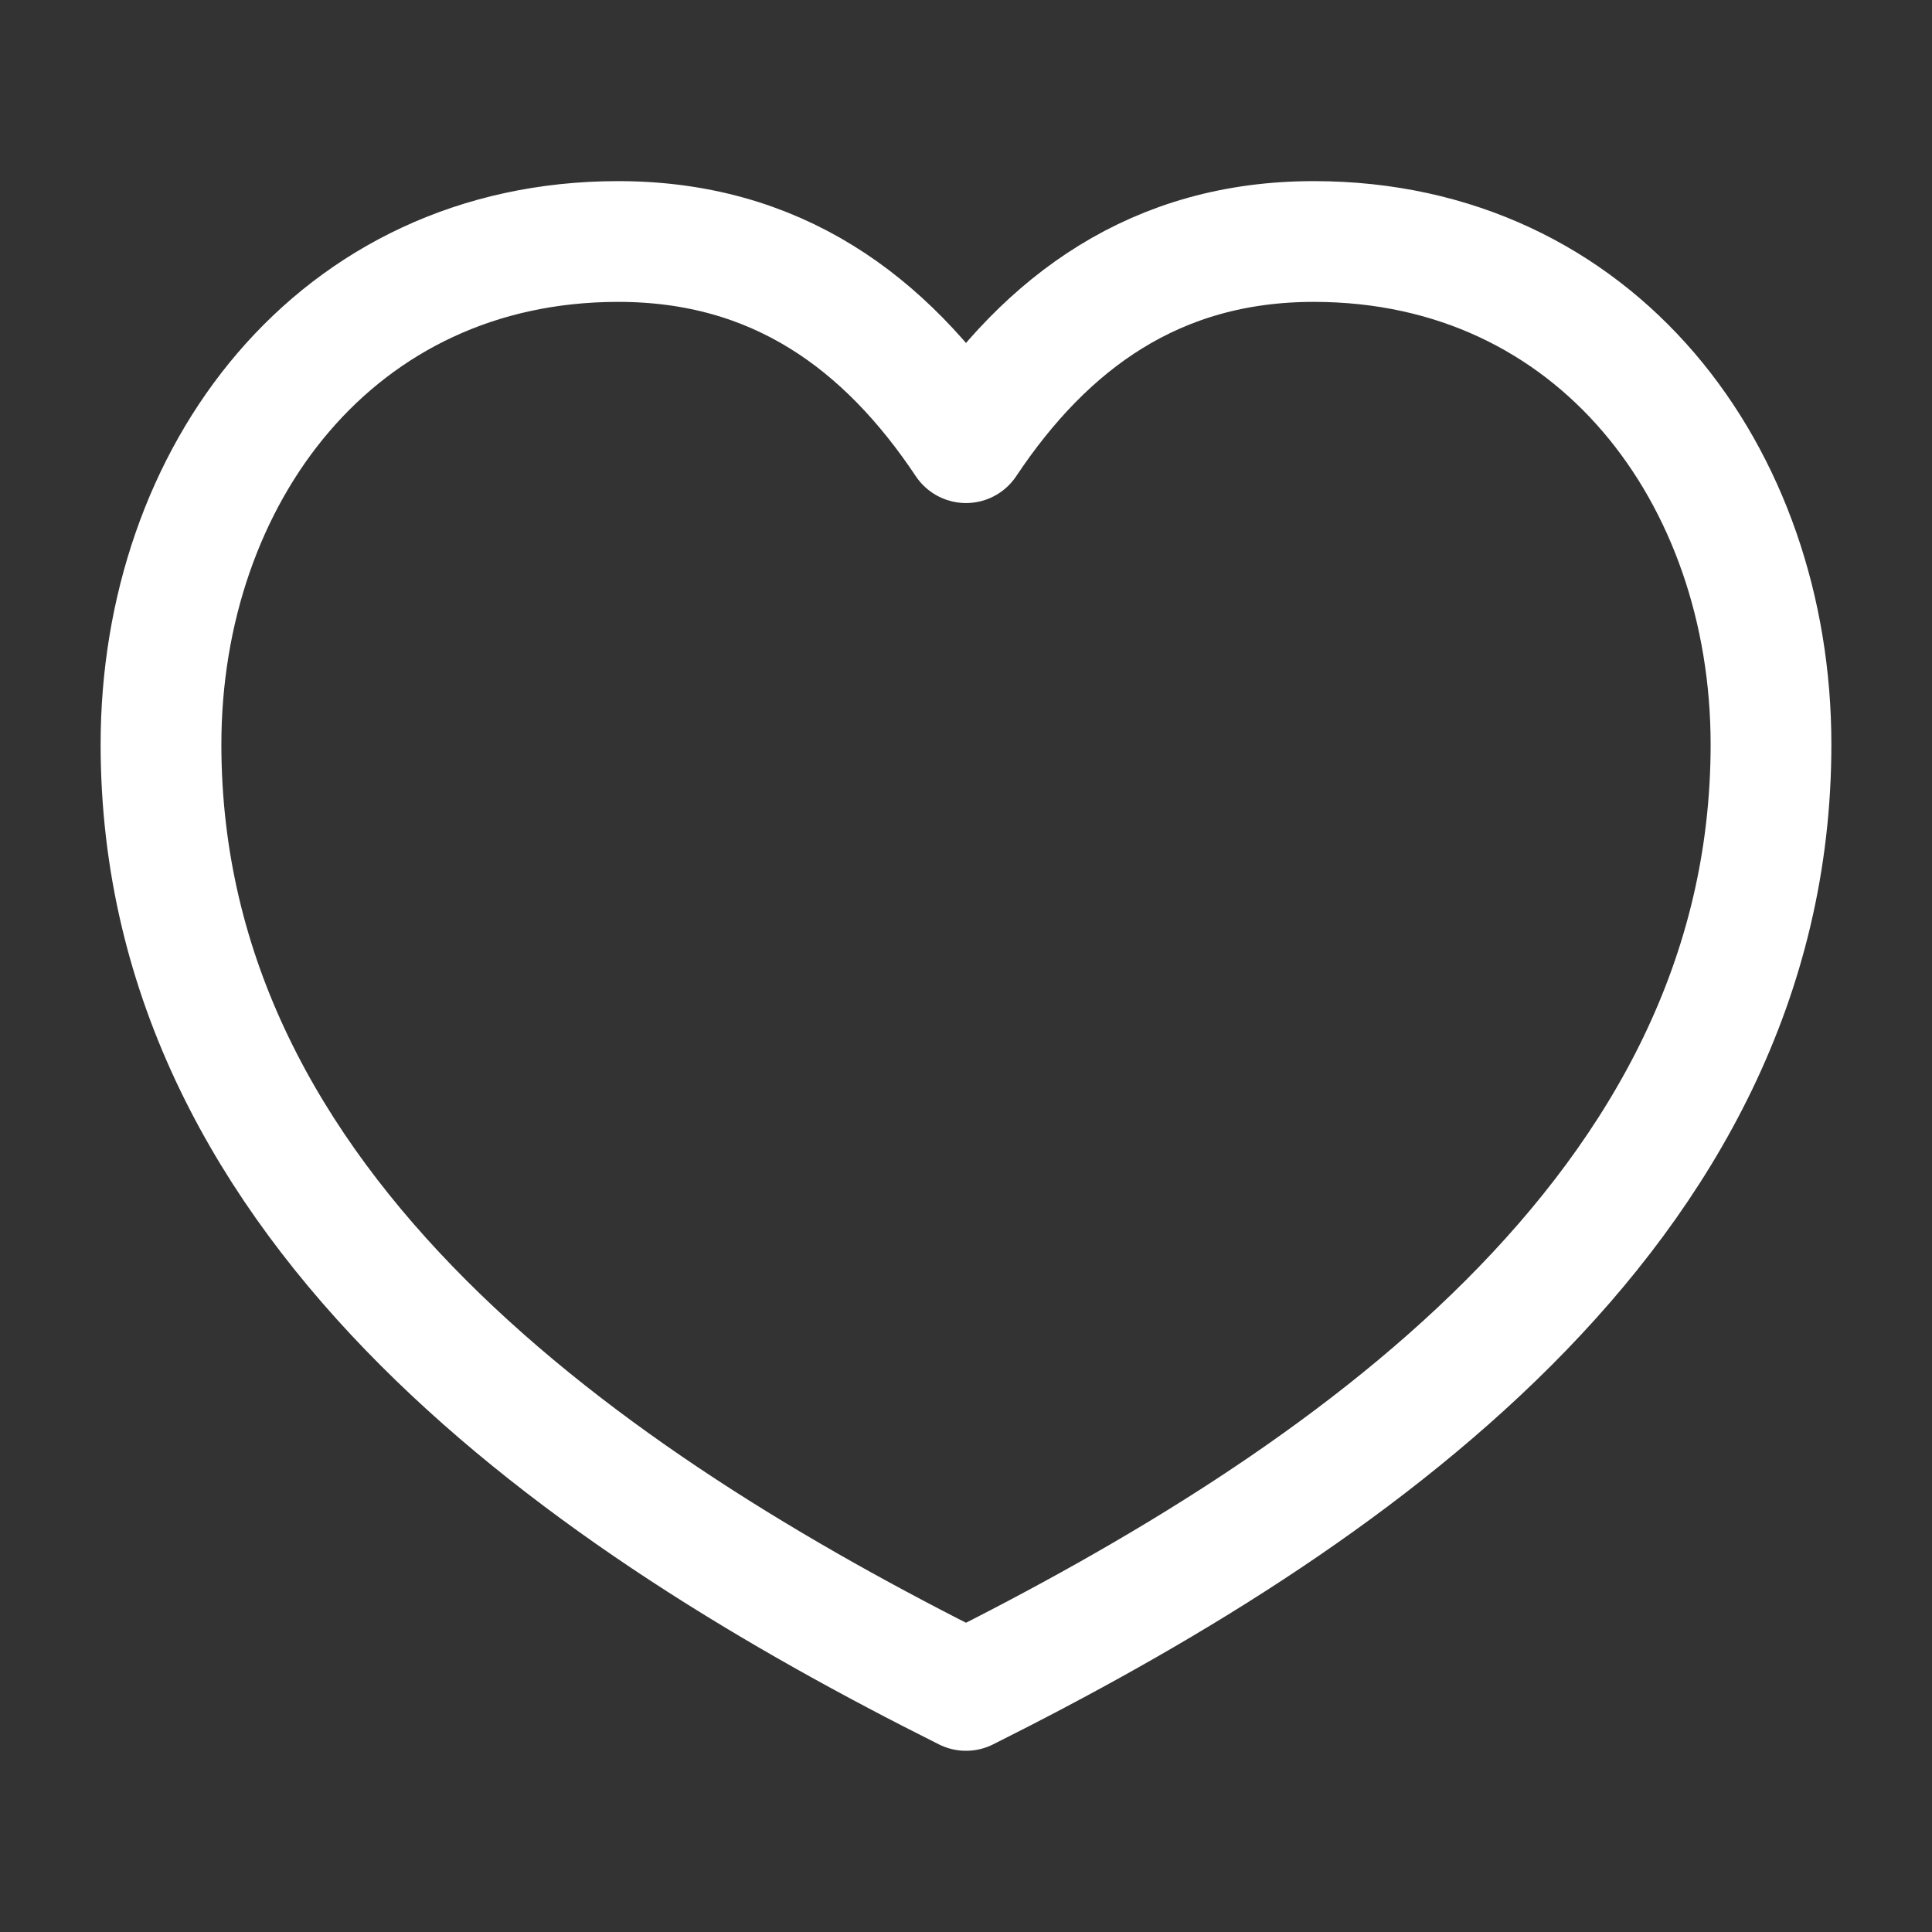 <svg width="24" height="24" viewBox="0 0 24 24" fill="none" xmlns="http://www.w3.org/2000/svg">
<rect x="0" y="0" width="24" height="24" fill="#333333" stroke="none"/>
<path d="M2 9.248C2 5.909 4.164 3 7.68 3C9.643 3 11 3.999 12 5.499C13 3.999 14.357 3 16.32 3C19.836 3 22 5.909 22 9.248C22 15.06 16.642 18.677 12 20.999C7.358 18.677 2 15.06 2 9.248Z" stroke="white" stroke-width="1.5" stroke-linejoin="round"/>
</svg>
